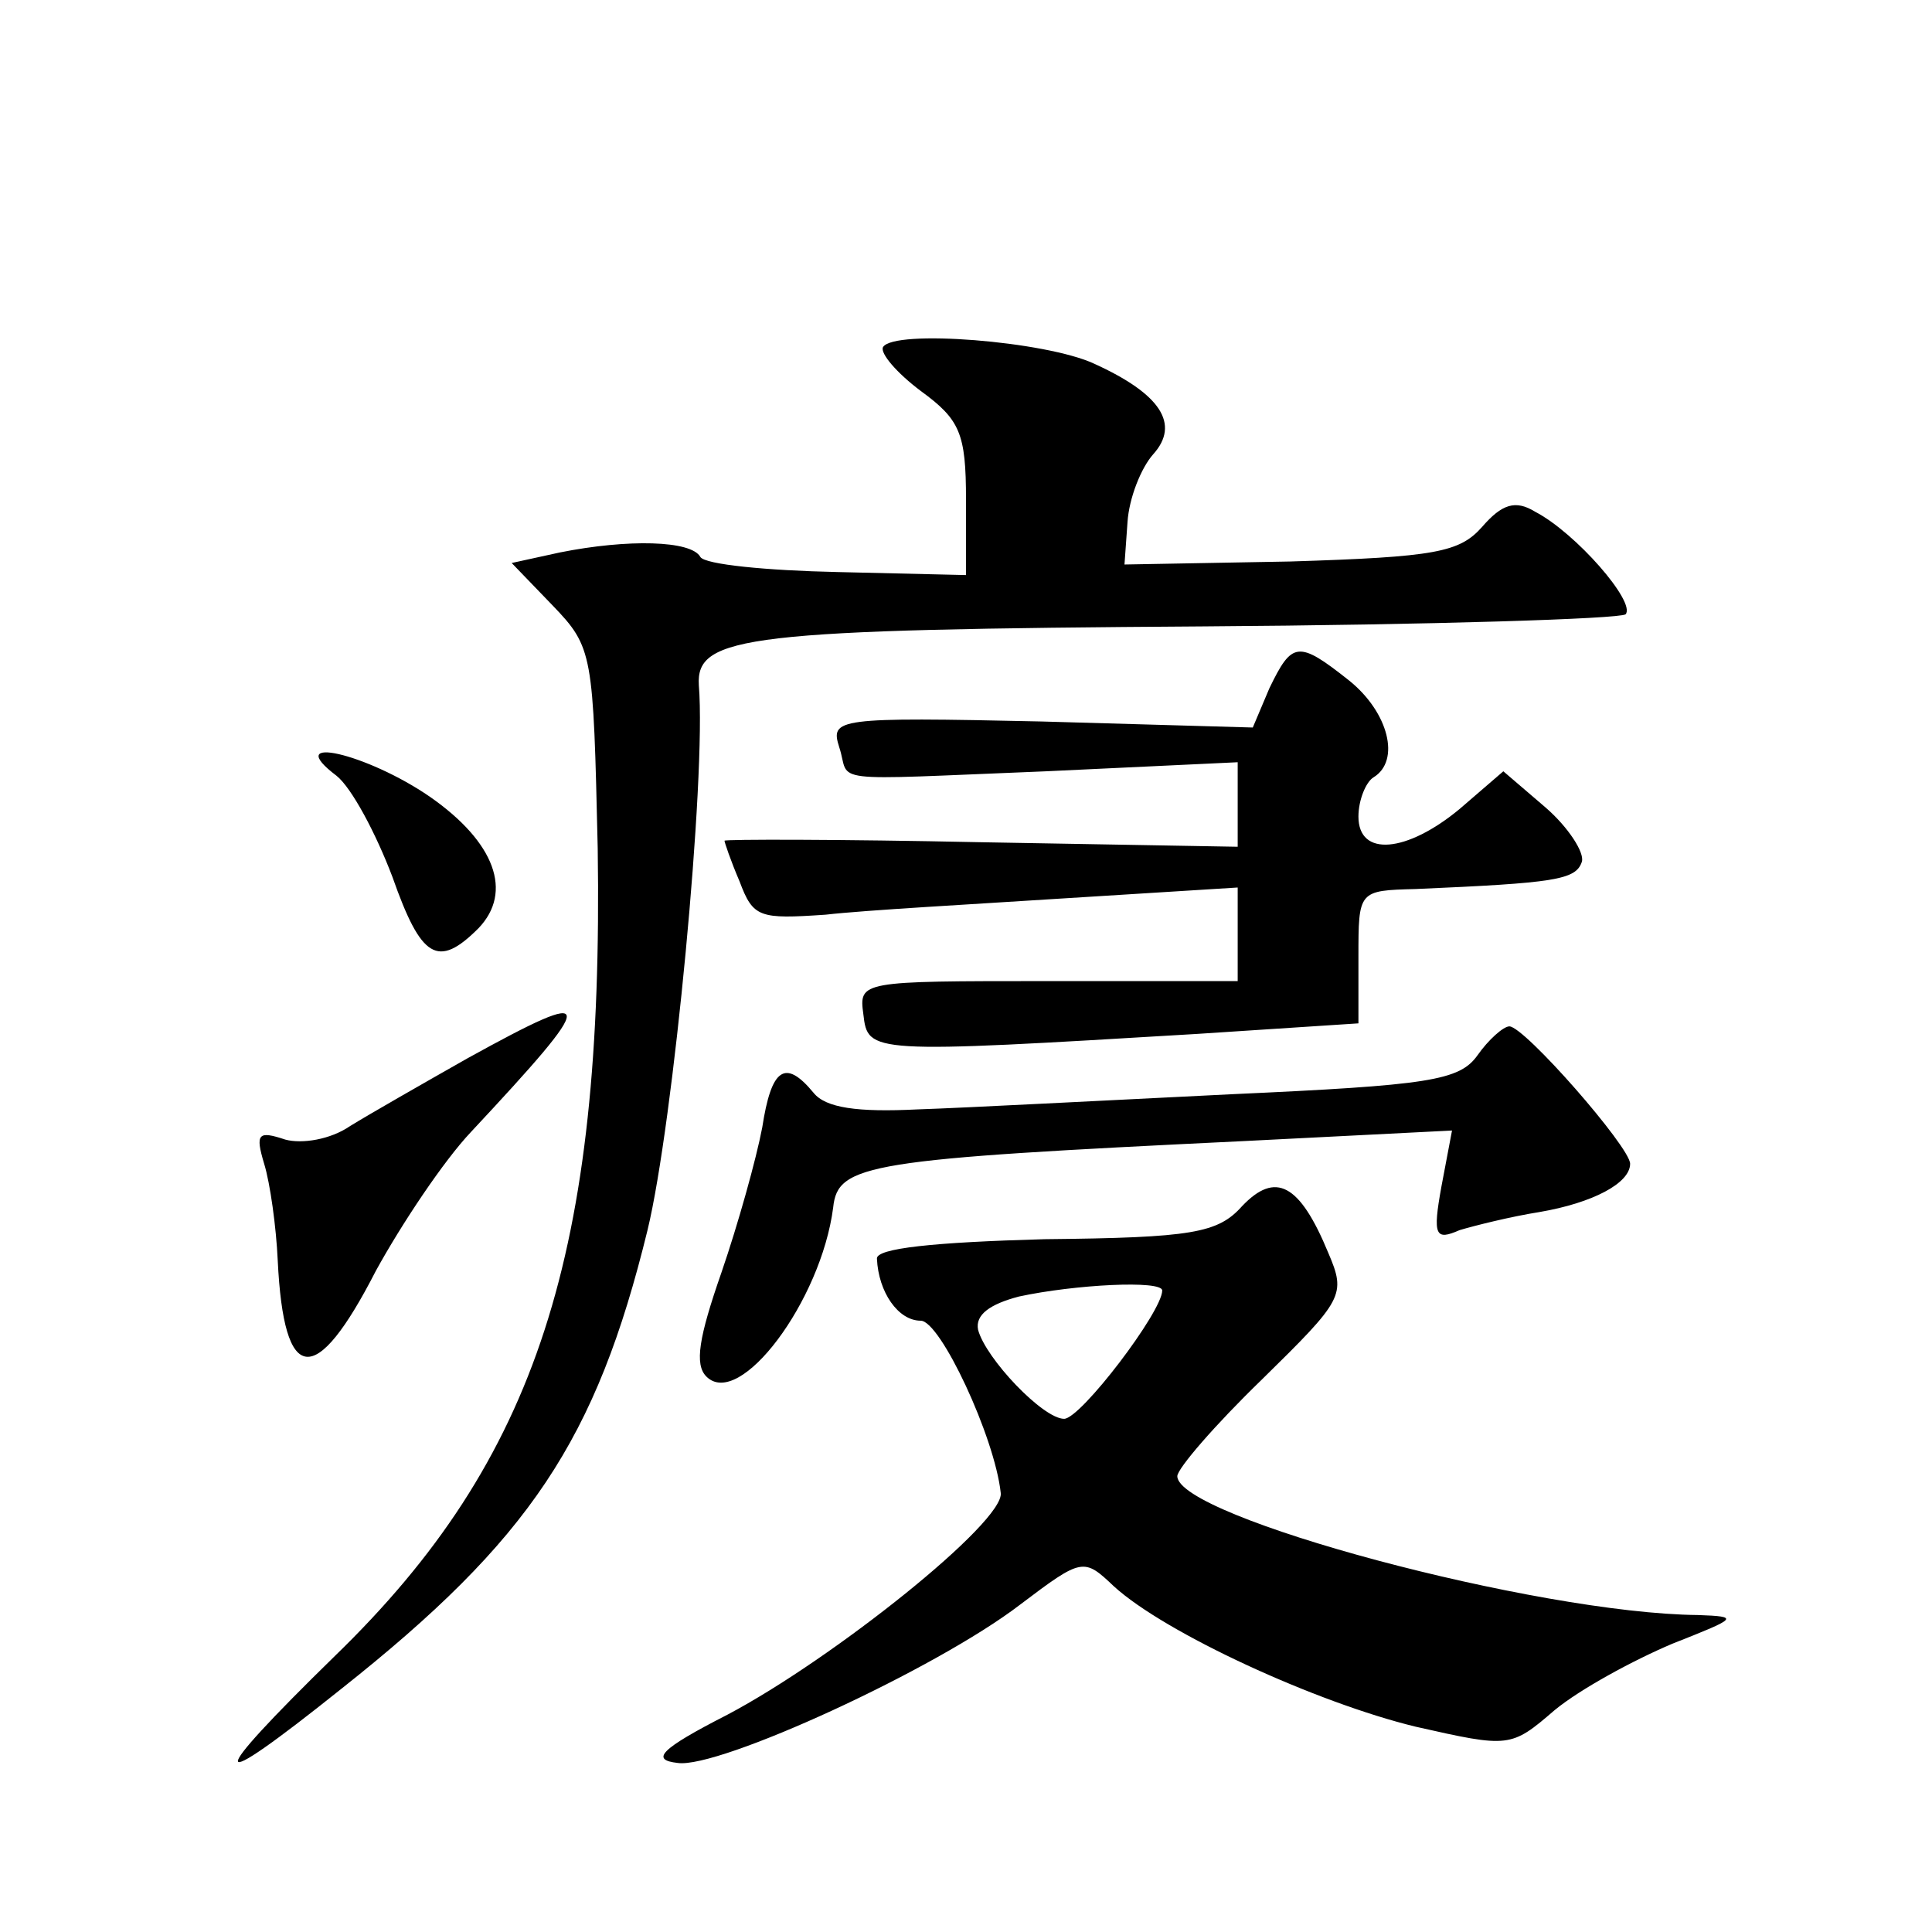 <?xml version="1.0" standalone="no"?>
<!DOCTYPE svg PUBLIC "-//W3C//DTD SVG 20010904//EN"
 "http://www.w3.org/TR/2001/REC-SVG-20010904/DTD/svg10.dtd">
<svg version="1.0" xmlns="http://www.w3.org/2000/svg"
 width="128pt" height="128pt" viewBox="0 0 128 128"
 preserveAspectRatio="xMidYMid meet">
<g transform="translate(0,128) scale(0.1,-0.1)"
fill="#0" stroke="none">
<path d="M585 1050 c-2 -4 9 -17 25 -29 26 -19 30 -28 30 -72 l0 -50 -85 2 c-47
1 -88 5 -91 10 -6 11 -48 12 -93 3 l-32 -7 27 -28 c27 -28 27 -32 30 -161 4 -268
-40 -405 -174 -535 -87 -85 -86 -94 4 -22 125 99 169 165 203 304 17 70 39 300
34 361 -2 33 32 37 335 39 150 1 275 5 279 8 7 8 -33 54 -60 68 -13 8 -22 5 -35
-10 -15 -17 -31 -20 -127 -23 l-110 -2 2 28 c1 16 9 36 17 45 18 20 5 40 -39 60
-32 15 -133 23 -140 11z M841 824 l-11 -26 -140 4 c-136 3 -140 2 -134 -17 8 -24
-13 -22 137 -16 l127 6 0 -28 0 -28 -170 3 c-94 2 -170 2 -170 1 0 -1 4 -13 10
-27 9 -24 13 -25 57 -22 26 3 99 7 161 11 l112 7 0 -31 0 -31 -126 0 c-124 0 -125
0 -122 -22 3 -26 4 -26 221 -13 l107 7 0 44 c0 44 0 44 38 45 92 4 106 6 110 18
2 6 -9 23 -24 36 l-28 24 -29 -25 c-35 -29 -67 -32 -67 -5 0 11 5 23 10 26 18 11
10 43 -16 64 -34 27 -38 26 -53 -5z M223 766 c10 -8 26 -38 37 -67 19 -54 30 -61
57 -34 23 24 11 57 -32 87 -42 29 -99 42 -62 14z M310 579 c-30 -17 -65 -37 -78
-45 -13 -9 -32 -12 -43 -9 -18 6 -20 4 -14 -16 4 -13 8 -42 9 -64 4 -83 25 -85
65 -7 17 31 45 73 63 92 85 91 85 97 -2 49z M979 581 c-12 -17 -32 -20 -164 -26
-82 -4 -176 -9 -207 -10 -40 -2 -61 1 -69 11 -19 23 -28 16 -34 -23 -4 -21 -16
-64 -27 -96 -15 -43 -18 -61 -10 -69 22 -22 76 50 84 112 3 29 23 32 272 44 l138
7 -7 -37 c-6 -33 -4 -36 12 -29 10 3 34 9 53 12 35 6 60 19 60 32 0 11 -70 91 -80
91 -4 0 -14 -9 -21 -19z M823 481 c-16 -18 -33 -21 -131 -22 -73 -2 -112 -6 -111
-13 1 -22 14 -41 29 -41 13 0 49 -77 53 -114 3 -19 -111 -110 -181 -147 -45 -23
-51 -30 -33 -32 27 -4 171 62 227 105 41 31 42 31 62 12 34 -31 134 -77 200 -93
62 -14 63 -14 92 11 17 14 52 33 78 44 43 17 45 18 17 19 -107 1 -345 65 -345 92
0 5 25 34 56 64 54 53 56 56 44 84 -19 46 -35 54 -57 31z m-53 -56 c0 -14 -54 -85
-65 -85 -14 0 -52 40 -57 59 -2 10 8 17 27 22 37 8 95 11 95 4z"/>
</g>
</svg>
